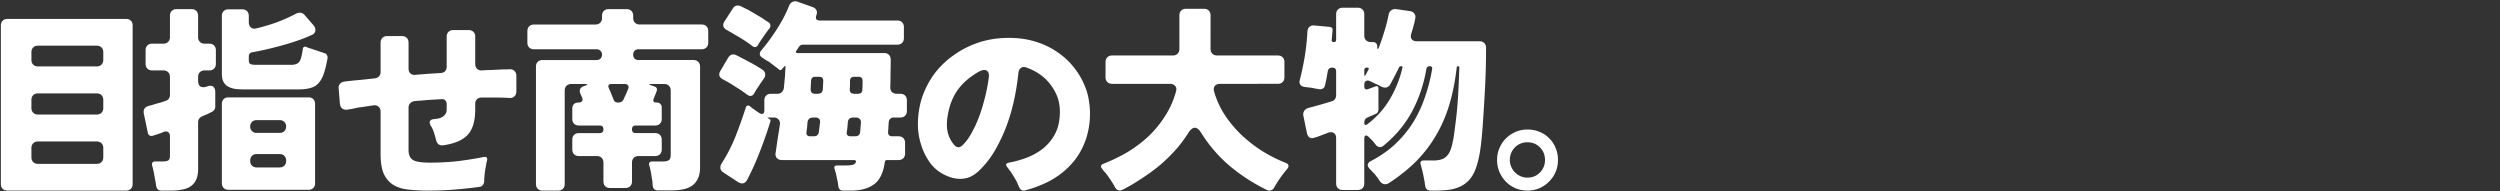 <svg width="1361" height="104" fill="none" xmlns="http://www.w3.org/2000/svg"><rect width="100%" height="100%" fill="#333333" stroke="none"/><path d="M.476 100.173V13.88c0-1.086.326-1.956.978-2.608.652-.652 1.521-.978 2.608-.978H68.62c1.087 0 1.956.326 2.608.978.652.652.978 1.522.978 2.608v86.293c0 1.087-.326 1.957-.978 2.609-.652.652-1.521.978-2.608.978H4.062c-1.087 0-1.956-.326-2.608-.978-.652-.652-.978-1.522-.978-2.609ZM20.69 36.16h31.953c1.087 0 1.956-.326 2.608-.978.652-.652.978-1.522.978-2.608v-4.13c0-1.087-.326-1.956-.978-2.609-.652-.652-1.521-.978-2.608-.978H20.69c-1.087 0-1.956.326-2.608.978-.652.652-.978 1.522-.978 2.609v4.13c0 1.087.326 1.956.978 2.608.652.652 1.521.978 2.608.978Zm0 26.192h31.953c1.087 0 1.956-.326 2.608-.978.652-.652.978-1.521.978-2.608v-4.347c0-1.087-.326-1.957-.978-2.609-.652-.652-1.521-.978-2.608-.978H20.69c-1.087 0-1.956.326-2.608.978-.652.652-.978 1.522-.978 2.609v4.347c0 1.087.326 1.956.978 2.608.652.652 1.521.978 2.608.978Zm0 26.845h31.953c1.087 0 1.956-.326 2.608-.978.652-.653.978-1.522.978-2.609v-5c0-1.086-.326-1.955-.978-2.608-.652-.652-1.521-.978-2.608-.978H20.69c-1.087 0-1.956.326-2.608.978-.652.653-.978 1.522-.978 2.609v5c0 1.086.326 1.955.978 2.608.652.652 1.521.978 2.608.978ZM85.023 101.152c-.29-1.884-.616-3.732-.978-5.543a48.636 48.636 0 0 0-1.195-5.434c-.363-1.522.217-2.282 1.739-2.282h4.02c1.305 0 2.283-.181 2.935-.544.652-.362.978-1.268.978-2.717V74.2c0-1.087-.326-1.848-.978-2.282-.652-.435-1.485-.472-2.5-.11-.58.29-1.159.544-1.738.762-.508.144-1.051.326-1.63.543l-2.392.76c-.652.218-1.268.182-1.847-.108-.507-.29-.834-.797-.978-1.521l-2.174-10.434c-.362-2.173.507-3.55 2.608-4.13.58-.145 1.123-.29 1.63-.434.58-.145 1.16-.326 1.74-.544.941-.29 1.883-.543 2.825-.76.942-.29 1.92-.617 2.935-.979 1.666-.507 2.5-1.63 2.5-3.369V41.92c0-1.086-.327-1.956-.979-2.608-.652-.652-1.521-.978-2.608-.978H82.85c-1.087 0-1.957-.326-2.609-.978-.652-.652-.978-1.522-.978-2.608v-7.39c0-1.088.326-1.957.978-2.61.652-.651 1.522-.977 2.609-.977h6.086c1.087 0 1.956-.326 2.608-.979.652-.652.978-1.521.978-2.608V8.555c0-1.087.326-1.956.978-2.608.653-.652 1.522-.978 2.609-.978h8.151c1.087 0 1.956.326 2.608.978.652.652.978 1.521.978 2.608v11.63c0 1.086.326 1.955.978 2.608.653.652 1.522.978 2.609.978h2.499c1.087 0 1.957.326 2.609.978.652.652.978 1.521.978 2.608v7.39c0 1.087-.326 1.957-.978 2.609-.652.652-1.522.978-2.609.978h-2.499c-1.087 0-1.956.326-2.609.978-.652.652-.978 1.522-.978 2.608v1.957c0 2.39.942 3.586 2.826 3.586.58 0 1.196-.108 1.848-.326.362-.145.688-.254.978-.326.29-.072.579-.109.869-.109 1.884 0 2.826 1.196 2.826 3.587v7.608c0 1.449-.652 2.463-1.956 3.043l-1.848.978-3.369 1.413c-1.449.724-2.174 1.811-2.174 3.26v25.432c0 2.39-.362 4.347-1.086 5.868-.725 1.522-1.739 2.717-3.044 3.587-1.304.869-2.862 1.449-4.673 1.739-1.739.362-3.659.543-5.76.543h-5.434c-1.666 0-2.608-.869-2.826-2.608Zm47.82-52.493c-1.594 0-3.115-.073-4.565-.218-1.449-.217-2.753-.616-3.912-1.195a6.644 6.644 0 0 1-2.608-2.5c-.653-1.16-.979-2.68-.979-4.565V8.665c0-1.087.326-1.956.979-2.608.652-.653 1.521-.979 2.608-.979h7.499c1.087 0 1.956.326 2.608.979.652.652.978 1.521.978 2.608v3.369c0 1.304.399 2.282 1.196 2.934.797.652 1.811.797 3.043.435 3.695-.87 7.354-1.956 10.977-3.26a88.323 88.323 0 0 0 10.651-4.782 4.072 4.072 0 0 1 1.847-.435c1.087 0 1.993.435 2.717 1.304l4.891 5.652c.797 1.014 1.087 2.028.869 3.043-.145.942-.833 1.666-2.065 2.173-2.173 1.015-4.637 1.993-7.39 2.935a126.22 126.22 0 0 1-8.368 2.608 181.94 181.94 0 0 1-8.478 2.174c-2.825.652-5.47 1.195-7.933 1.63-1.304.217-1.957.978-1.957 2.282v2.065c0 1.015.254 1.667.761 1.957.507.362 1.449.543 2.826.543h19.563c2.463 0 4.057-.797 4.782-2.391.579-1.232 1.05-3.224 1.412-5.978.145-1.376.87-1.811 2.174-1.304.507.29 1.196.544 2.065.761l7.39 2.5c.725.145 1.232.507 1.522 1.086.362.58.471 1.232.326 1.957-.725 3.985-1.558 7.173-2.5 9.564-1.376 3.043-3.115 4.999-5.216 5.869-2.029.869-4.638 1.304-7.826 1.304h-29.887Zm-12.064 51.08V56.592c0-1.086.326-1.956.979-2.608.652-.652 1.521-.978 2.608-.978h43.581c1.087 0 1.956.326 2.609.978.652.652.978 1.522.978 2.608V99.74c0 1.087-.326 1.956-.978 2.608-.653.652-1.522.978-2.609.978h-43.581c-1.087 0-1.956-.326-2.608-.978-.653-.652-.979-1.521-.979-2.608ZM139.69 72.35h12.607c1.014 0 1.848-.326 2.5-.978.652-.652.978-1.485.978-2.5 0-1.014-.326-1.847-.978-2.5-.652-.651-1.486-.977-2.5-.977H139.69c-1.014 0-1.848.326-2.5.978-.652.652-.978 1.485-.978 2.5 0 1.014.326 1.847.978 2.5.652.651 1.486.977 2.5.977Zm.109 18.802h12.389c1.087 0 1.957-.326 2.609-.978.652-.652.978-1.522.978-2.608v-.11c0-1.086-.326-1.955-.978-2.607-.652-.652-1.522-.978-2.609-.978h-12.389c-1.087 0-1.957.326-2.609.978-.652.652-.978 1.521-.978 2.608v.109c0 1.086.326 1.956.978 2.608.652.652 1.522.978 2.609.978ZM233.393 103.76c-4.13 0-7.825-.181-11.086-.544-3.26-.362-6.013-1.231-8.26-2.608-2.173-1.377-3.876-3.37-5.108-5.978-1.159-2.608-1.738-6.158-1.738-10.65V60.94c0-1.232-.363-2.174-1.087-2.826-.725-.652-1.667-.906-2.826-.761l-4.347.652c-1.377.217-2.681.398-3.913.543a191.51 191.51 0 0 0-2.934.652c-.942.145-1.848.29-2.717.435-1.232.217-2.246.036-3.043-.543-.725-.58-1.16-1.486-1.304-2.717l-.653-8.151c-.144-1.015.073-1.848.653-2.5.579-.725 1.376-1.16 2.391-1.304 2.753-.363 5.506-.652 8.259-.87l8.26-.87c1.014-.144 1.811-.506 2.391-1.086.58-.652.87-1.485.87-2.5V23.227c0-1.087.326-1.957.978-2.608.652-.653 1.521-.979 2.608-.979h8.042c1.087 0 1.957.326 2.609.979.652.651.978 1.521.978 2.608v14.02c0 1.159.326 2.065.978 2.717.725.652 1.667.905 2.826.76l6.629-.543 7.065-.435c1.014-.072 1.811-.398 2.391-.978.579-.652.869-1.485.869-2.5V19.967c0-1.086.326-1.956.978-2.608.652-.652 1.522-.978 2.609-.978h8.368c1.087 0 1.956.326 2.608.978.653.652.979 1.522.979 2.608v14.781c0 1.16.326 2.065.978 2.717.724.652 1.666.942 2.825.87a54.166 54.166 0 0 1 4.674-.218c1.521-.072 3.007-.145 4.456-.217a45.934 45.934 0 0 1 3.043-.109c1.014 0 1.956-.036 2.825-.109 1.087 0 1.957.327 2.609.979.652.652.978 1.521.978 2.608v8.477c0 1.16-.362 2.065-1.087 2.717-.652.652-1.558.942-2.717.87a106.624 106.624 0 0 0-7.064-.218h-8.369c-.942.073-1.702.399-2.282.978-.58.58-.869 1.34-.869 2.283v3.151c0 6.304-1.377 10.941-4.13 13.912-2.754 2.898-7.173 4.782-13.259 5.651-1.015.145-1.884-.036-2.609-.543-.652-.58-1.087-1.34-1.304-2.283a48.04 48.04 0 0 0-1.195-4.13c-.508-1.593-1.124-2.898-1.848-3.912-.942-1.956-.362-3.08 1.739-3.37a26.077 26.077 0 0 0 2.499-.325c.87-.218 1.631-.507 2.283-.87a5.825 5.825 0 0 0 1.63-1.63c.435-.652.652-1.485.652-2.5v-2.825c0-.87-.253-1.558-.761-2.065-.507-.507-1.195-.725-2.065-.652-.362 0-.688.036-.978.108h-.869l-3.804.218c-.29 0-.58.036-.869.108h-.979a63.443 63.443 0 0 1-3.695.326 65.896 65.896 0 0 0-3.586.327c-.942.144-1.703.543-2.283 1.195-.579.58-.869 1.34-.869 2.282v23.04c0 2.61.761 4.42 2.282 5.435 1.594 1.014 4.746 1.521 9.456 1.521 4.854 0 9.708-.253 14.563-.76a193.5 193.5 0 0 0 14.454-2.283c1.667-.362 2.319.29 1.957 1.956-.145.435-.254.87-.326 1.305-.073.434-.145.905-.218 1.413a44.946 44.946 0 0 0-.543 3.043 43.035 43.035 0 0 0-.326 3.043 9.956 9.956 0 0 0-.109 1.413v1.086c-.072.797-.326 1.449-.761 1.957-.362.507-.905.833-1.63.978a226.486 226.486 0 0 1-13.911 1.521c-4.565.363-9.202.544-13.911.544ZM291.778 100.174V36.269c0-1.087.326-1.956.978-2.608.652-.652 1.521-.979 2.608-.979h29.453c.869 0 1.558-.253 2.065-.76.579-.58.869-1.304.869-2.174 0-.87-.29-1.558-.869-2.065-.507-.58-1.196-.87-2.065-.87h-34.126c-1.087 0-1.956-.325-2.608-.977-.652-.652-.979-1.522-.979-2.609v-6.303c0-1.087.327-1.957.979-2.609.652-.652 1.521-.978 2.608-.978h33.474c1.087 0 1.956-.326 2.608-.978.652-.652.978-1.521.978-2.608V8.555c0-1.087.326-1.956.978-2.608.653-.652 1.522-.978 2.609-.978h9.781c1.087 0 1.956.326 2.609.978.652.652.978 1.521.978 2.608v1.196c0 1.087.326 1.956.978 2.608.652.652 1.521.978 2.608.978h33.691c1.087 0 1.957.326 2.609.978.652.652.978 1.522.978 2.609v6.303c0 1.087-.326 1.956-.978 2.609-.652.652-1.522.978-2.609.978H347.64c-.869 0-1.594.29-2.174.87-.507.506-.76 1.195-.76 2.064 0 .87.253 1.594.76 2.174.58.507 1.305.76 2.174.76h29.887c1.087 0 1.957.327 2.609.979.652.652.978 1.521.978 2.608v54.884c0 2.464-.399 4.492-1.196 6.086-.797 1.667-1.883 2.971-3.26 3.913-1.377.942-3.043 1.594-4.999 1.956-1.884.362-3.913.543-6.087.543h-7.499c-.797 0-1.449-.253-1.956-.76-.435-.435-.688-1.051-.761-1.848a6.143 6.143 0 0 1-.108-1.195c0-.435-.037-.87-.109-1.305l-.978-5.868a9.952 9.952 0 0 1-.326-1.196 5.79 5.79 0 0 0-.326-1.195c-.507-1.594.072-2.391 1.739-2.391h5.76c1.376 0 2.391-.218 3.043-.652.724-.435 1.087-1.377 1.087-2.826V49.31c0-1.087-.326-1.956-.978-2.609-.652-.652-1.522-.978-2.609-.978h-6.521c-2.028 0-2.065.29-.108.87l1.195.434c1.304.363 1.775 1.196 1.413 2.5 0 .145-.072.29-.217.435l-.326.978c-.073.145-.109.254-.109.326l-.109.217-.869 2.174c-.58 1.45-.073 2.174 1.521 2.174h.218c.797 0 1.413.253 1.847.76.507.435.761 1.051.761 1.848v6.303c0 1.087-.326 1.957-.978 2.609-.652.652-1.522.978-2.608.978h-10.543c-1.376 0-2.064.688-2.064 2.065s.688 2.065 2.064 2.065h10.543c1.086 0 1.956.326 2.608.978.652.652.978 1.522.978 2.608v5.326c0 1.087-.326 1.956-.978 2.608-.652.652-1.522.978-2.608.978h-9.021c-1.087 0-1.956.326-2.608.978-.652.652-.978 1.522-.978 2.609V98.76c0 1.087-.327 1.956-.979 2.608-.652.652-1.521.978-2.608.978h-8.368c-1.087 0-1.957-.326-2.609-.978-.652-.652-.978-1.521-.978-2.608V88.545c0-1.087-.326-1.957-.978-2.609-.652-.652-1.522-.978-2.608-.978h-9.782c-1.087 0-1.956-.326-2.608-.978-.652-.652-.978-1.521-.978-2.608v-5.326c0-1.086.326-1.956.978-2.608.652-.652 1.521-.978 2.608-.978h11.303c1.377 0 2.065-.688 2.065-2.065s-.688-2.065-2.065-2.065h-11.303c-1.087 0-1.956-.326-2.608-.978-.652-.652-.978-1.522-.978-2.609v-5.65c0-1.015.29-1.812.869-2.392.58-.58 1.377-.87 2.391-.87 1.015 0 1.703-.253 2.065-.76.362-.58.326-1.34-.108-2.282l-.653-1.413c-.507-1.087-.615-2.029-.326-2.826.363-.797 1.123-1.377 2.283-1.739 1.159-.362 1.702-.616 1.63-.76 0-.218-.58-.327-1.739-.327h-6.956c-1.086 0-1.956.326-2.608.978-.652.653-.978 1.522-.978 2.609v50.863c0 1.086-.326 1.956-.978 2.608-.652.652-1.522.978-2.609.978h-8.477c-1.087 0-1.956-.326-2.608-.978-.652-.652-.978-1.522-.978-2.608Zm44.777-44.342c1.376 0 2.354-.58 2.934-1.74l.652-1.52c.29-.508.543-1.051.761-1.631.217-.435.398-.87.543-1.304.218-.435.399-.87.544-1.304.289-.797.253-1.413-.109-1.848-.362-.507-.978-.76-1.848-.76h-6.955c-1.812 0-2.319.832-1.522 2.499.145.362.326.76.544 1.195.217.435.398.87.543 1.305l1.304 3.26c.362 1.232 1.232 1.848 2.609 1.848ZM456.432 101.478l-.217-1.087c0-.363-.036-.725-.109-1.087l-1.086-5.108a6.24 6.24 0 0 1-.327-1.087 3.858 3.858 0 0 0-.326-.978c-.434-1.377.037-2.065 1.413-2.065h4.674c2.028 0 3.477-.181 4.347-.543.507-.29.869-.652 1.087-1.087.217-.363.217-.652 0-.87-.218-.29-.544-.434-.978-.434h-39.126c-1.304 0-2.282-.399-2.934-1.196-.652-.797-.833-1.811-.544-3.043l1.087-7.608c.435-2.536.833-5.072 1.196-7.607.145-1.087-.109-1.957-.761-2.609-.58-.724-1.413-1.087-2.5-1.087h-3.151c-.363 0-.399.11-.109.326l1.087.653c.217.217.326.507.326.869a216.985 216.985 0 0 1-5.652 16.302 145.299 145.299 0 0 1-7.064 15.759c-.725 1.304-1.666 1.956-2.826 1.956-.579 0-1.304-.253-2.173-.76l-7.825-5.109c-.942-.58-1.522-1.304-1.739-2.173-.145-.942.072-1.884.652-2.826a86.556 86.556 0 0 0 7.499-14.563 249.132 249.132 0 0 0 5.543-15.542c.217-.942.652-1.413 1.304-1.413.507 0 .942.182 1.304.544.362.29.688.58.978.87.362.217.761.47 1.196.76.434.362.869.689 1.304.978l1.304.87c.579.362 1.087.543 1.521.543.87 0 1.305-.688 1.305-2.065v-5.325c0-1.087.326-1.956.978-2.608.652-.653 1.521-.979 2.608-.979h3.478c1.014 0 1.811-.29 2.391-.87.652-.579 1.05-1.376 1.195-2.39l.435-4.89c.145-1.088.217-2.174.217-3.261.073-1.087.145-2.138.218-3.152 0-.652-.218-.76-.652-.326l-1.413 1.63c-.507.507-1.015.507-1.522 0a95.253 95.253 0 0 0-2.391-1.847 160.012 160.012 0 0 1-2.825-2.174 21.17 21.17 0 0 0-1.739-.978 31.622 31.622 0 0 0-1.631-1.087c-2.101-1.16-2.391-2.645-.869-4.456 2.898-3.405 5.688-7.21 8.368-11.411 2.754-4.275 4.964-8.514 6.63-12.716.435-1.015 1.051-1.703 1.848-2.065.869-.435 1.811-.471 2.825-.109l8.26 2.935c.942.362 1.594.942 1.956 1.738.363.725.363 1.558 0 2.5-.362.942-.398 1.703-.108 2.283.362.507 1.05.76 2.065.76h42.059c1.087 0 1.957.326 2.609.978.652.652.978 1.522.978 2.609v5.977c0 1.087-.326 1.956-.978 2.609-.652.652-1.522.978-2.609.978h-51.297c-.942 0-1.667.362-2.174 1.087l-1.521 2.282c-.435.797-.218 1.195.652 1.195h47.167c1.087 0 1.957.326 2.609.979.652.652.978 1.521.978 2.608 0 2.536-.036 5.072-.109 7.607 0 2.464-.036 4.891-.108 7.282-.073 1.16.217 2.065.869 2.717.652.652 1.558.978 2.717.978h1.848c1.086 0 1.956.326 2.608.979.652.652.978 1.521.978 2.608v5.76c0 1.087-.326 1.956-.978 2.608-.652.652-1.522.978-2.608.978h-3.587c-.797 0-1.449.254-1.956.761-.435.435-.688 1.05-.761 1.848l-.326 5.108c-.145 1.666.616 2.5 2.282 2.5h3.369c1.087 0 1.957.326 2.609.978.652.652.978 1.521.978 2.608v5.76c0 1.087-.326 1.956-.978 2.608-.652.652-1.522.979-2.609.979h-6.412c-.507 0-.833.29-.978.869l-.435 2.391c-1.014 5-3.079 8.477-6.194 10.433-3.044 1.957-6.992 2.935-11.847 2.935h-4.347c-1.449 0-2.282-.761-2.5-2.282Zm-46.841-76.403a68.8 68.8 0 0 0-6.739-4.565 605.752 605.752 0 0 0-7.064-4.13c-1.014-.507-1.666-1.16-1.956-1.956-.217-.87-.036-1.775.543-2.717l4.565-7.065c.652-1.086 1.558-1.63 2.717-1.63.507 0 1.014.109 1.521.326.653.29 1.305.616 1.957.978.724.363 1.485.725 2.282 1.087l3.695 2.174 3.695 2.173c.652.435 1.268.87 1.848 1.305l1.739 1.086c.58.363.906.87.978 1.522.145.652-.036 1.268-.543 1.848l-1.413 1.847c-.58.797-1.16 1.63-1.739 2.5-.58.87-1.159 1.702-1.739 2.5l-.652 1.086-.652 1.087c-.435.725-.978 1.087-1.63 1.087-.435 0-.906-.181-1.413-.543Zm-2.935 26.41a71.278 71.278 0 0 0-6.412-4.348 84.048 84.048 0 0 0-6.629-3.913c-1.015-.507-1.667-1.159-1.957-1.956-.217-.87-.036-1.775.544-2.717l4.238-7.173c.725-1.16 1.667-1.739 2.826-1.739.58 0 1.123.145 1.63.435 2.464 1.231 4.891 2.5 7.282 3.804a67.52 67.52 0 0 1 6.955 4.13c.87.58 1.341 1.34 1.413 2.282.145.87-.108 1.739-.76 2.608-.435.58-.87 1.196-1.305 1.848a23.13 23.13 0 0 0-1.304 1.956c-.507.725-.978 1.413-1.413 2.065a41.66 41.66 0 0 1-1.086 1.848c-.508 1.086-1.268 1.63-2.283 1.63-.362 0-.942-.254-1.739-.76Zm58.254-.436h2.173c1.594 0 2.391-.797 2.391-2.39l.109-2.5v-2.174c0-1.449-.725-2.174-2.174-2.174h-2.391c-1.521 0-2.282.761-2.282 2.283v2.173l-.109 2.391c-.072.725.109 1.304.544 1.74.434.434 1.014.651 1.739.651Zm-21.193 0h1.521c1.667 0 2.572-.833 2.717-2.5l.218-4.564c0-1.449-.725-2.174-2.174-2.174h-2.282c-1.305 0-2.029.689-2.174 2.065l-.217 4.565c-.073.797.108 1.45.543 1.956.435.435 1.051.652 1.848.652Zm19.345 23.15h2.5c1.666 0 2.572-.834 2.717-2.5l.434-5.108c0-.797-.253-1.413-.76-1.848-.435-.507-1.051-.76-1.848-.76h-1.522c-1.883 0-2.898.905-3.043 2.717l-.217 2.825-.326 2.282c-.217 1.594.471 2.391 2.065 2.391Zm-21.954 0h1.957c1.594 0 2.499-.797 2.717-2.391l.652-5.109c.145-1.81-.725-2.717-2.609-2.717h-1.086c-1.884 0-2.935.906-3.152 2.718l-.218 2.825-.326 2.282c-.217 1.594.471 2.391 2.065 2.391ZM554.749 101.681a7.65 7.65 0 0 0-.543-1.087 18.081 18.081 0 0 0-.544-1.413 56.104 56.104 0 0 0-1.63-2.825l-1.739-2.826a80.25 80.25 0 0 1-.978-1.196 4.584 4.584 0 0 0-.869-1.195c-1.159-1.377-.87-2.246.869-2.609a56.645 56.645 0 0 0 9.999-2.825c3.26-1.305 6.159-2.97 8.694-5a25.79 25.79 0 0 0 6.195-7.499c1.594-2.898 2.5-6.303 2.717-10.216.363-4.927-.507-9.31-2.608-13.15-1.811-3.333-4.021-6.05-6.63-8.151-2.535-2.102-5.579-3.768-9.129-5-1.087-.362-2.029-.253-2.826.326-.724.58-1.159 1.45-1.304 2.609-.434 4.275-1.123 8.767-2.065 13.476a105.588 105.588 0 0 1-3.803 13.803 90.068 90.068 0 0 1-5.761 12.933c-2.173 4.13-4.782 7.825-7.825 11.085-3.333 3.696-6.557 5.76-9.672 6.195-3.043.58-6.268.145-9.673-1.304-3.695-1.522-6.738-3.84-9.129-6.956-2.319-3.188-4.021-6.63-5.108-10.324-1.304-4.058-1.848-8.369-1.63-12.933.217-5.072 1.159-9.818 2.825-14.238 1.739-4.492 4.021-8.55 6.847-12.172 2.898-3.623 6.304-6.774 10.216-9.455 3.913-2.754 8.224-4.927 12.933-6.521 6.014-2.029 12.607-2.862 19.78-2.5 4.348.218 8.477.978 12.39 2.282 3.985 1.305 7.644 3.116 10.977 5.435a39.154 39.154 0 0 1 8.803 8.15c2.608 3.189 4.71 6.811 6.304 10.869a32.79 32.79 0 0 1 2.064 8.042c.435 2.754.58 5.652.435 8.695-.29 5.289-1.376 10.107-3.26 14.454-1.812 4.275-4.275 8.043-7.391 11.303-3.043 3.26-6.665 6.05-10.868 8.369-4.202 2.246-8.767 4.021-13.694 5.325-.797.217-1.485.145-2.064-.217-.58-.363-1.015-.942-1.305-1.739Zm-24.018-32.713a80.074 80.074 0 0 0 4.782-13.26 95.216 95.216 0 0 0 2.825-13.802c.145-1.232-.036-2.174-.543-2.826-.435-.652-1.087-.978-1.956-.978-.58 0-1.304.181-2.174.544-.797.362-1.63.833-2.5 1.413a46.671 46.671 0 0 0-2.391 1.63c-.724.507-1.304.942-1.738 1.304-3.696 3.043-6.449 6.52-8.26 10.433-1.812 3.913-2.898 8.26-3.261 13.042-.145 2.826.181 5.29.978 7.39.145.435.399 1.015.761 1.74.362.724.797 1.448 1.304 2.173a18.782 18.782 0 0 0 1.522 1.739c.58.435 1.159.652 1.739.652.797 0 1.63-.471 2.5-1.413a25.025 25.025 0 0 0 2.717-3.26 44.057 44.057 0 0 0 2.282-3.804 148.536 148.536 0 0 0 1.413-2.717ZM607.074 102.045a41.937 41.937 0 0 0-2.5-4.13 72.33 72.33 0 0 0-2.717-3.803l-.978-.979a9.945 9.945 0 0 0-.761-1.086c-1.159-1.305-.942-2.283.652-2.935a90.028 90.028 0 0 0 13.042-6.303 68.623 68.623 0 0 0 11.52-8.695 57.536 57.536 0 0 0 9.021-11.085c2.608-4.058 4.564-8.478 5.868-13.26.363-1.231.218-2.21-.434-2.934-.652-.797-1.594-1.195-2.826-1.195h-31.518c-1.087 0-1.956-.326-2.608-.979-.652-.652-.978-1.521-.978-2.608v-8.26c0-1.087.326-1.956.978-2.608.652-.652 1.521-.978 2.608-.978h33.039c1.087 0 1.957-.326 2.609-.978.652-.652.978-1.522.978-2.609V8.362c0-1.087.326-1.956.978-2.608.652-.653 1.522-.979 2.608-.979h9.782c1.087 0 1.956.326 2.608.979.652.652.978 1.521.978 2.608V26.62c0 1.087.326 1.957.978 2.609.652.652 1.522.978 2.609.978h33.039c1.087 0 1.956.326 2.608.978.652.652.978 1.521.978 2.608v8.26c0 1.087-.326 1.956-.978 2.608-.652.653-1.521.979-2.608.979H664.24c-1.304 0-2.282.398-2.934 1.195-.58.797-.689 1.812-.327 3.043a46.763 46.763 0 0 0 5.869 12.825 64.88 64.88 0 0 0 9.13 10.868 75.815 75.815 0 0 0 11.411 8.803c4.13 2.536 8.332 4.637 12.607 6.303.87.363 1.341.834 1.413 1.413.145.58-.072 1.196-.652 1.848-2.753 3.26-5.108 6.63-7.064 10.107-.435.797-1.015 1.304-1.739 1.522-.652.29-1.377.253-2.174-.109a100.031 100.031 0 0 1-20.106-12.933 77.513 77.513 0 0 1-15.65-18.041c-1.159-1.956-2.355-2.934-3.587-2.934-1.159 0-2.354.978-3.586 2.934a69.067 69.067 0 0 1-7.173 9.455 86.388 86.388 0 0 1-8.695 8.369 104.795 104.795 0 0 1-9.781 7.064 91.35 91.35 0 0 1-10.216 5.977 3.109 3.109 0 0 1-1.413.326c-1.014 0-1.847-.543-2.499-1.63ZM775.863 101.043a24.316 24.316 0 0 1-.217-1.304c0-.435-.073-.87-.218-1.304-.434-2.754-1.086-5.652-1.956-8.695-.507-1.594.073-2.39 1.739-2.39h5.325c1.739 0 3.188-.218 4.348-.653 1.231-.434 2.21-1.087 2.934-1.956.797-.87 1.413-1.92 1.848-3.152.507-1.304.905-2.753 1.195-4.347.29-1.16.544-2.572.761-4.239.217-1.666.471-3.622.761-5.868a217.023 217.023 0 0 0 1.413-15.107c.289-5.072.507-10.18.652-15.324 0-.435-.218-.652-.652-.652-.363 0-.616.217-.761.652-.797 7.028-2.065 13.549-3.804 19.562-1.739 6.014-4.094 11.593-7.064 16.737-2.899 5.145-6.485 9.927-10.76 14.346-4.275 4.347-9.346 8.441-15.215 12.281-.652.435-1.341.652-2.065.652-1.232 0-2.282-.652-3.152-1.956-.362-.58-.761-1.16-1.195-1.739-.435-.58-.906-1.195-1.413-1.847l-1.413-1.413c-.435-.507-.87-.978-1.304-1.413-1.594-1.739-1.377-3.152.652-4.239 4.999-2.608 9.383-5.651 13.15-9.129 3.768-3.55 6.992-7.427 9.673-11.629 2.681-4.275 4.854-8.876 6.521-13.802 1.739-4.927 3.079-10.108 4.021-15.542.145-1.014-.29-1.521-1.304-1.521-1.087 0-1.703.507-1.848 1.521-1.449 8.405-4.057 16.121-7.825 23.15-3.767 7.027-8.984 13.258-15.65 18.693a2.596 2.596 0 0 1-1.739.652c-.869 0-1.63-.399-2.282-1.196l-.87-1.087a7.731 7.731 0 0 0-.978-1.195l-2.173-2.174c-.508-.434-.942-.652-1.305-.652-.652 0-.978.58-.978 1.739v24.345c0 1.086-.326 1.956-.978 2.608-.652.652-1.521.978-2.608.978h-8.151c-1.087 0-1.957-.326-2.609-.978-.652-.652-.978-1.522-.978-2.608V75.286c0-1.377-.398-2.319-1.195-2.826-.797-.58-1.848-.652-3.152-.217l-4.239 1.63-1.739.652-1.521.435c-1.014.362-1.884.326-2.608-.11-.725-.506-1.196-1.267-1.413-2.281l-1.957-9.456c-.217-1.014-.072-1.92.435-2.717.507-.797 1.268-1.34 2.282-1.63a303.47 303.47 0 0 0 12.608-3.586c.797-.218 1.412-.616 1.847-1.196a3.831 3.831 0 0 0 .652-2.174V38.877c0-1.376-.688-2.065-2.065-2.065-1.449 0-2.282.689-2.499 2.065l-.87 4.891c-.145.507-.253.978-.326 1.413-.072.435-.181.87-.326 1.304-.145.797-.543 1.377-1.195 1.739-.653.362-1.377.47-2.174.326a13.998 13.998 0 0 0-1.848-.326c-.652-.145-1.34-.29-2.065-.435l-1.956-.217-1.739-.218c-1.087-.144-1.884-.543-2.391-1.195-.507-.652-.616-1.521-.326-2.608a145.634 145.634 0 0 0 2.717-12.933 121.085 121.085 0 0 0 1.413-13.26c.073-1.231.435-2.137 1.087-2.717.724-.652 1.703-.905 2.934-.76l8.043.76c1.231.145 1.775.797 1.63 1.957L725 21.706c-.145.797.254 1.195 1.196 1.195.797 0 1.195-.434 1.195-1.304V7.794c0-1.086.326-1.956.978-2.608.652-.652 1.522-.978 2.609-.978h8.151c1.087 0 1.956.326 2.608.978.652.652.978 1.522.978 2.608v11.52c0 1.087.326 1.957.978 2.61.653.651 1.522.977 2.609.977h.978c1.666 0 2.5.833 2.5 2.5 0 .797.072 1.232.217 1.304.217 0 .471-.362.761-1.087a135.897 135.897 0 0 0 2.934-8.694 78.13 78.13 0 0 0 2.282-9.02c.218-1.015.689-1.776 1.413-2.283.797-.58 1.703-.797 2.717-.652l7.499 1.087c1.087.144 1.884.615 2.391 1.412.58.725.725 1.63.435 2.717a28.344 28.344 0 0 1-.978 4.13c-.145.652-.326 1.34-.543 2.065a71.49 71.49 0 0 0-.653 2.065c-.362 1.232-.253 2.21.326 2.935.58.724 1.486 1.087 2.718 1.087h34.125c1.087 0 1.957.326 2.609.978.652.652.978 1.521.978 2.608 0 7.173-.181 14.31-.543 21.41-.363 7.028-.797 14.129-1.305 21.302a334.73 334.73 0 0 1-.543 6.412 125.04 125.04 0 0 1-.869 7.064 53.995 53.995 0 0 1-1.522 6.956c-.58 2.174-1.34 4.093-2.282 5.76-1.087 1.956-2.391 3.514-3.913 4.673a15.39 15.39 0 0 1-4.782 2.609 19.888 19.888 0 0 1-5.543 1.195 54.95 54.95 0 0 1-6.086.326h-2.717c-1.811 0-2.825-.905-3.043-2.717Zm-31.409-33.474c5.072-3.84 9.129-8.368 12.173-13.585 3.115-5.217 5.397-10.904 6.846-17.063.145-.58-.072-.87-.652-.87-.652 0-1.086.29-1.304.87a132.87 132.87 0 0 1-2.282 4.565 248.657 248.657 0 0 1-2.391 4.456c-.652 1.159-1.594 1.739-2.826 1.739-.652 0-1.34-.182-2.065-.544a25.202 25.202 0 0 0-3.152-1.521 128.555 128.555 0 0 0-3.151-1.522c-.87-.362-1.594-.326-2.174.109-.507.362-.761 1.014-.761 1.956v.76c0 1.595.761 2.102 2.283 1.522l3.803-1.413c1.087-.362 1.631.037 1.631 1.196v11.303c0 .58-.145 1.123-.435 1.63-.29.435-.725.76-1.304.978l-4.021 1.74c-1.305.506-1.957 1.448-1.957 2.825 0 .652.145 1.087.435 1.304.29.145.725 0 1.304-.435Zm-.978-26.844 1.413-2.608c.507-.87.29-1.305-.652-1.305-1.015 0-1.522.471-1.522 1.413v2.283c0 .87.254.941.761.217ZM831.53 103.759c-2.318 0-4.492-.434-6.521-1.304a16.005 16.005 0 0 1-5.325-3.695c-1.449-1.521-2.608-3.297-3.478-5.325a17.378 17.378 0 0 1-1.195-6.413c0-2.318.434-4.455 1.304-6.412.869-2.028 2.029-3.767 3.478-5.216a16.817 16.817 0 0 1 5.325-3.587 16.11 16.11 0 0 1 6.412-1.304c2.391 0 4.601.435 6.63 1.304 2.029.797 3.767 1.956 5.217 3.478 1.521 1.449 2.68 3.188 3.477 5.217.87 2.028 1.305 4.202 1.305 6.52 0 2.391-.435 4.601-1.305 6.63-.869 2.029-2.065 3.768-3.586 5.217-1.449 1.521-3.188 2.717-5.217 3.586-2.029.87-4.202 1.304-6.521 1.304Zm0-7.064c2.681 0 4.927-.905 6.739-2.717 1.883-1.884 2.825-4.166 2.825-6.847 0-2.753-.905-5.035-2.717-6.847-1.811-1.884-4.093-2.826-6.847-2.826-2.68 0-4.963.942-6.847 2.826-1.811 1.884-2.717 4.166-2.717 6.847 0 1.304.254 2.536.761 3.695a9.838 9.838 0 0 0 2.065 3.043 9.842 9.842 0 0 0 3.043 2.065 9.117 9.117 0 0 0 3.695.761Z" fill="#fff"/></svg>